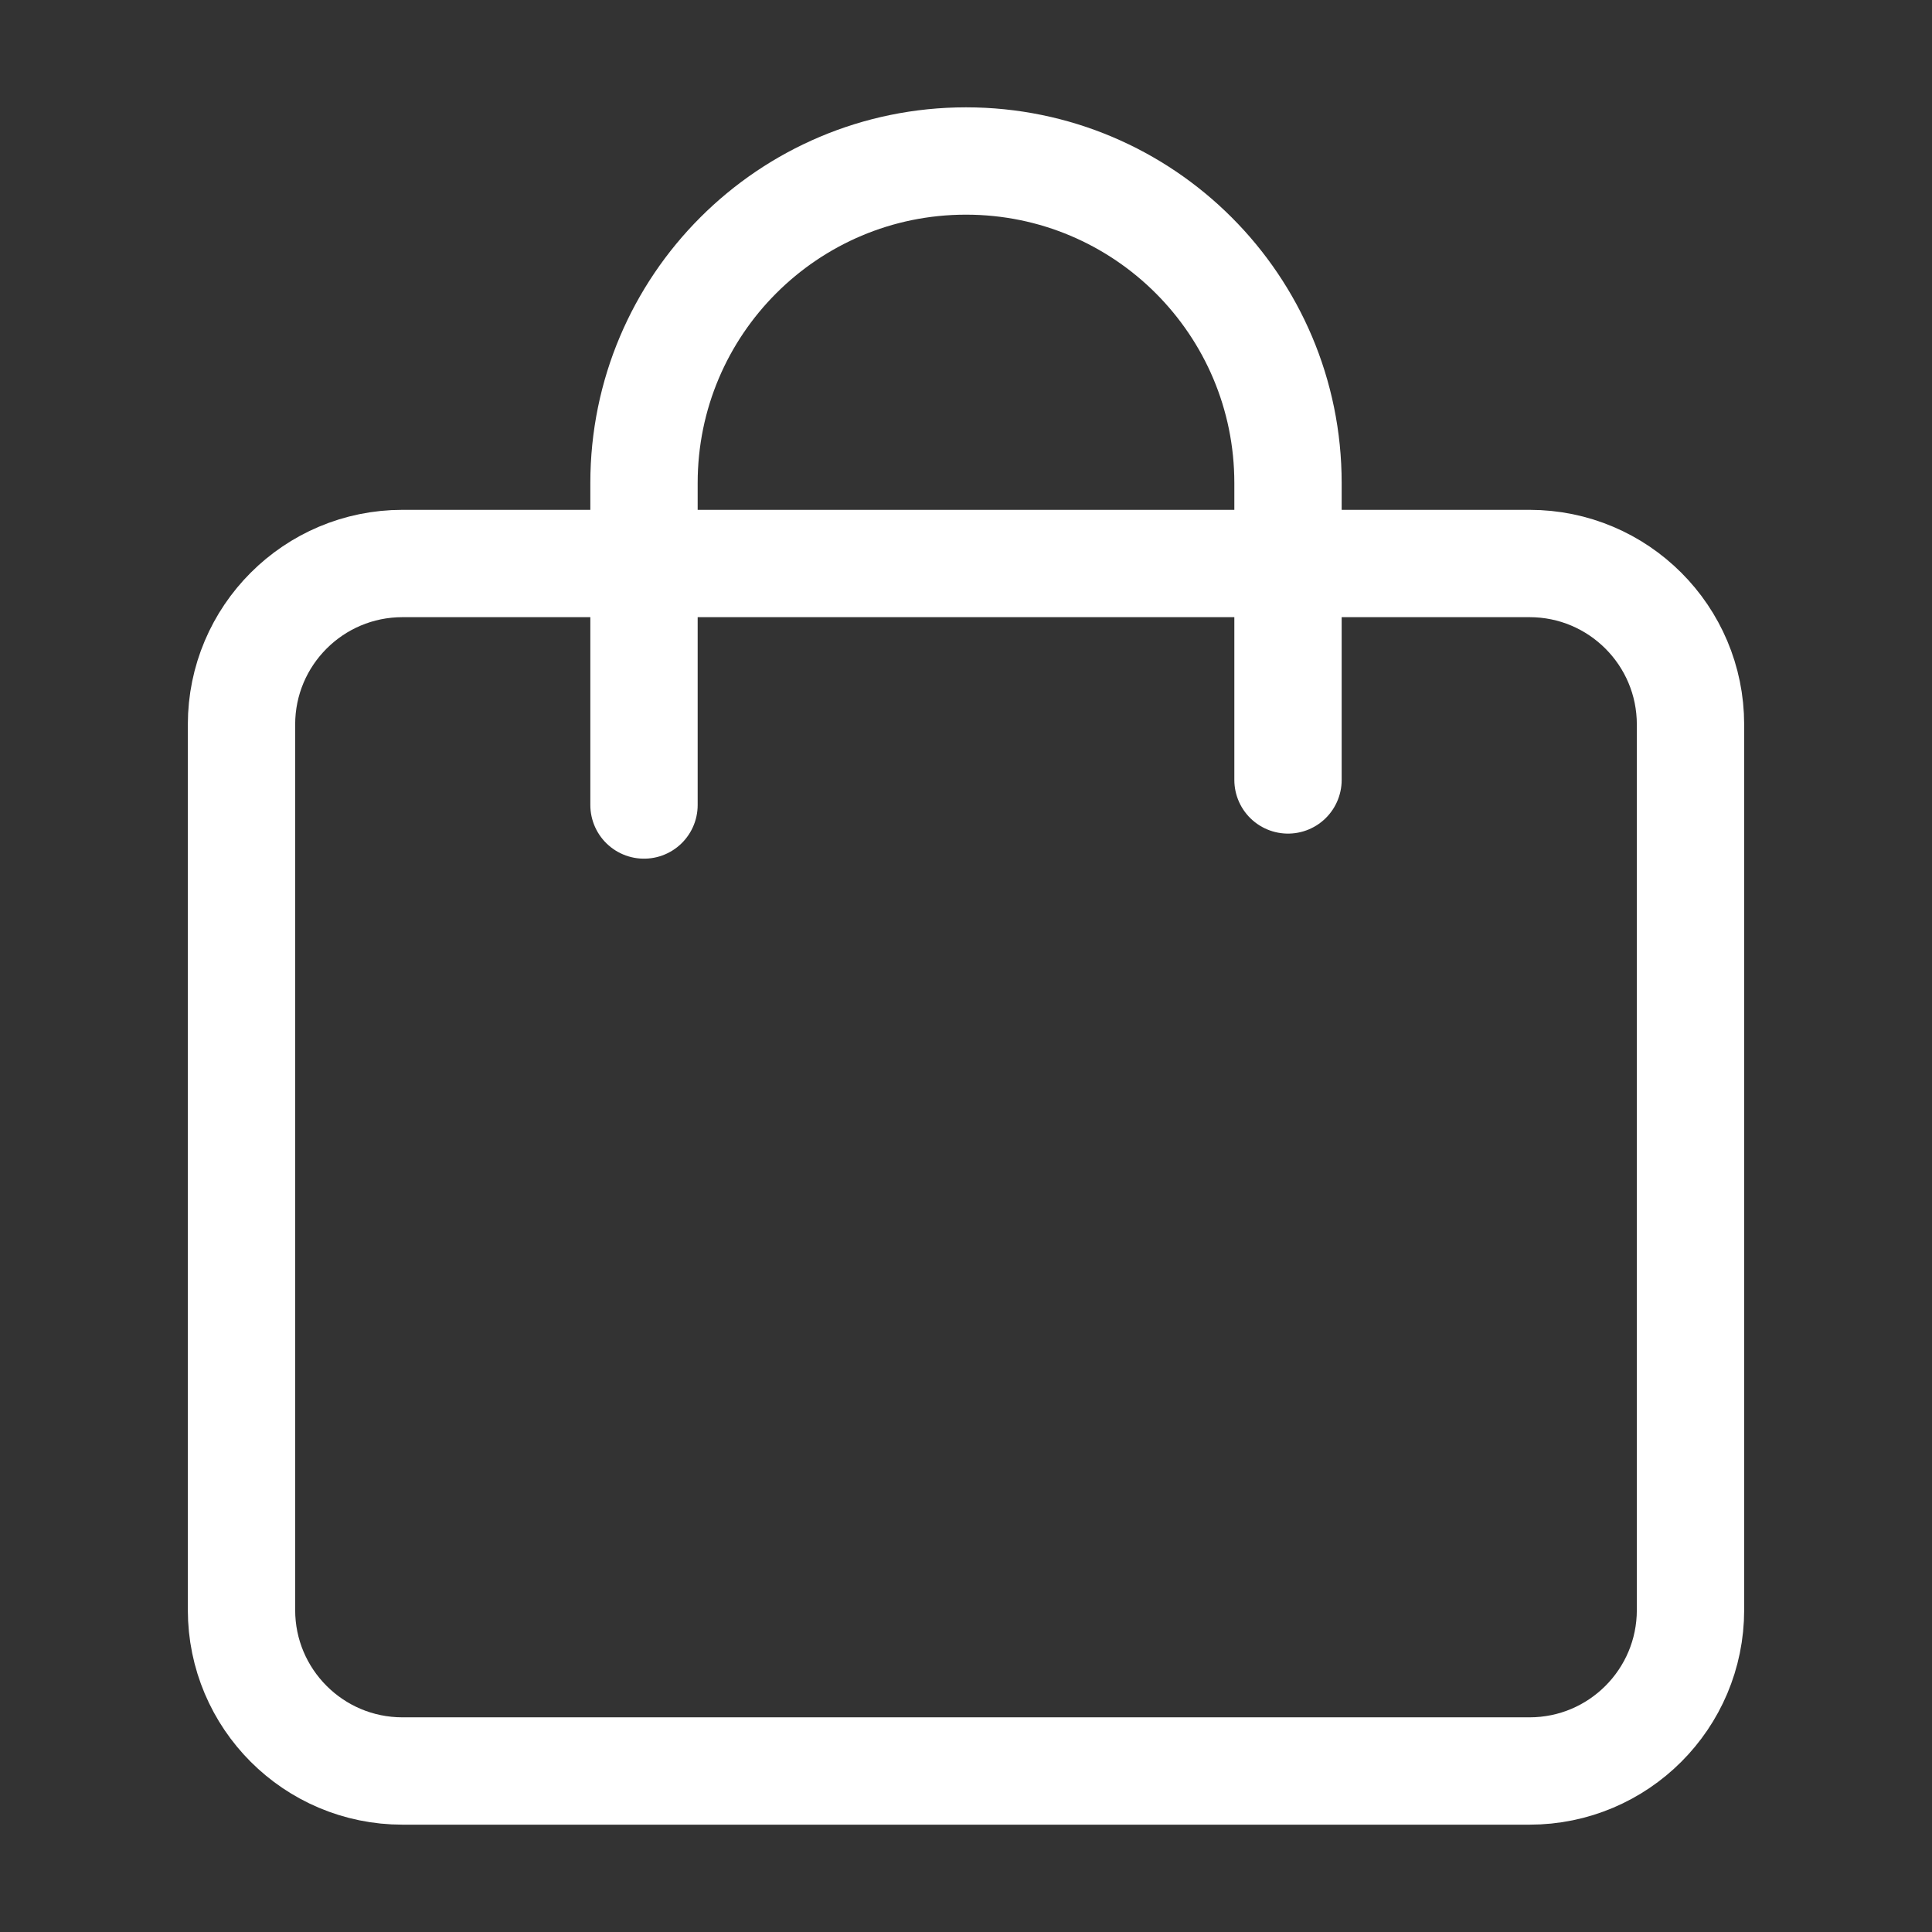 <svg viewBox="0 0 36 36" xmlns="http://www.w3.org/2000/svg" xmlns:xlink="http://www.w3.org/1999/xlink" width="36" height="36" fill="none">
	<rect x="0" y="0" width="36" height="36" fill="#333333" stroke="none"/>
	<rect id="Stroke 2/shopping-bag" width="36" height="36" x="0" y="0" fill="rgb(255,255,255)" fill-opacity="0" />
	<path id="Vector" d="M7.5 10.5L28.5 10.5C30.157 10.5 31.5 11.843 31.5 13.5L31.5 30C31.5 31.657 30.157 33 28.5 33L7.5 33C5.843 33 4.5 31.657 4.5 30L4.5 13.5C4.5 11.843 5.843 10.5 7.5 10.5Z" fill-rule="nonzero" stroke="rgb(255,255,255)" stroke-linecap="round" stroke-linejoin="round" stroke-width="2" />
	<path id="Vector" d="M12 15L12 9C12 5.686 14.686 3 18 3C21.314 3 24 5.686 24 9L24 14.533" fill-rule="nonzero" stroke="rgb(255,255,255)" stroke-linecap="round" stroke-linejoin="round" stroke-width="2" />
</svg>
